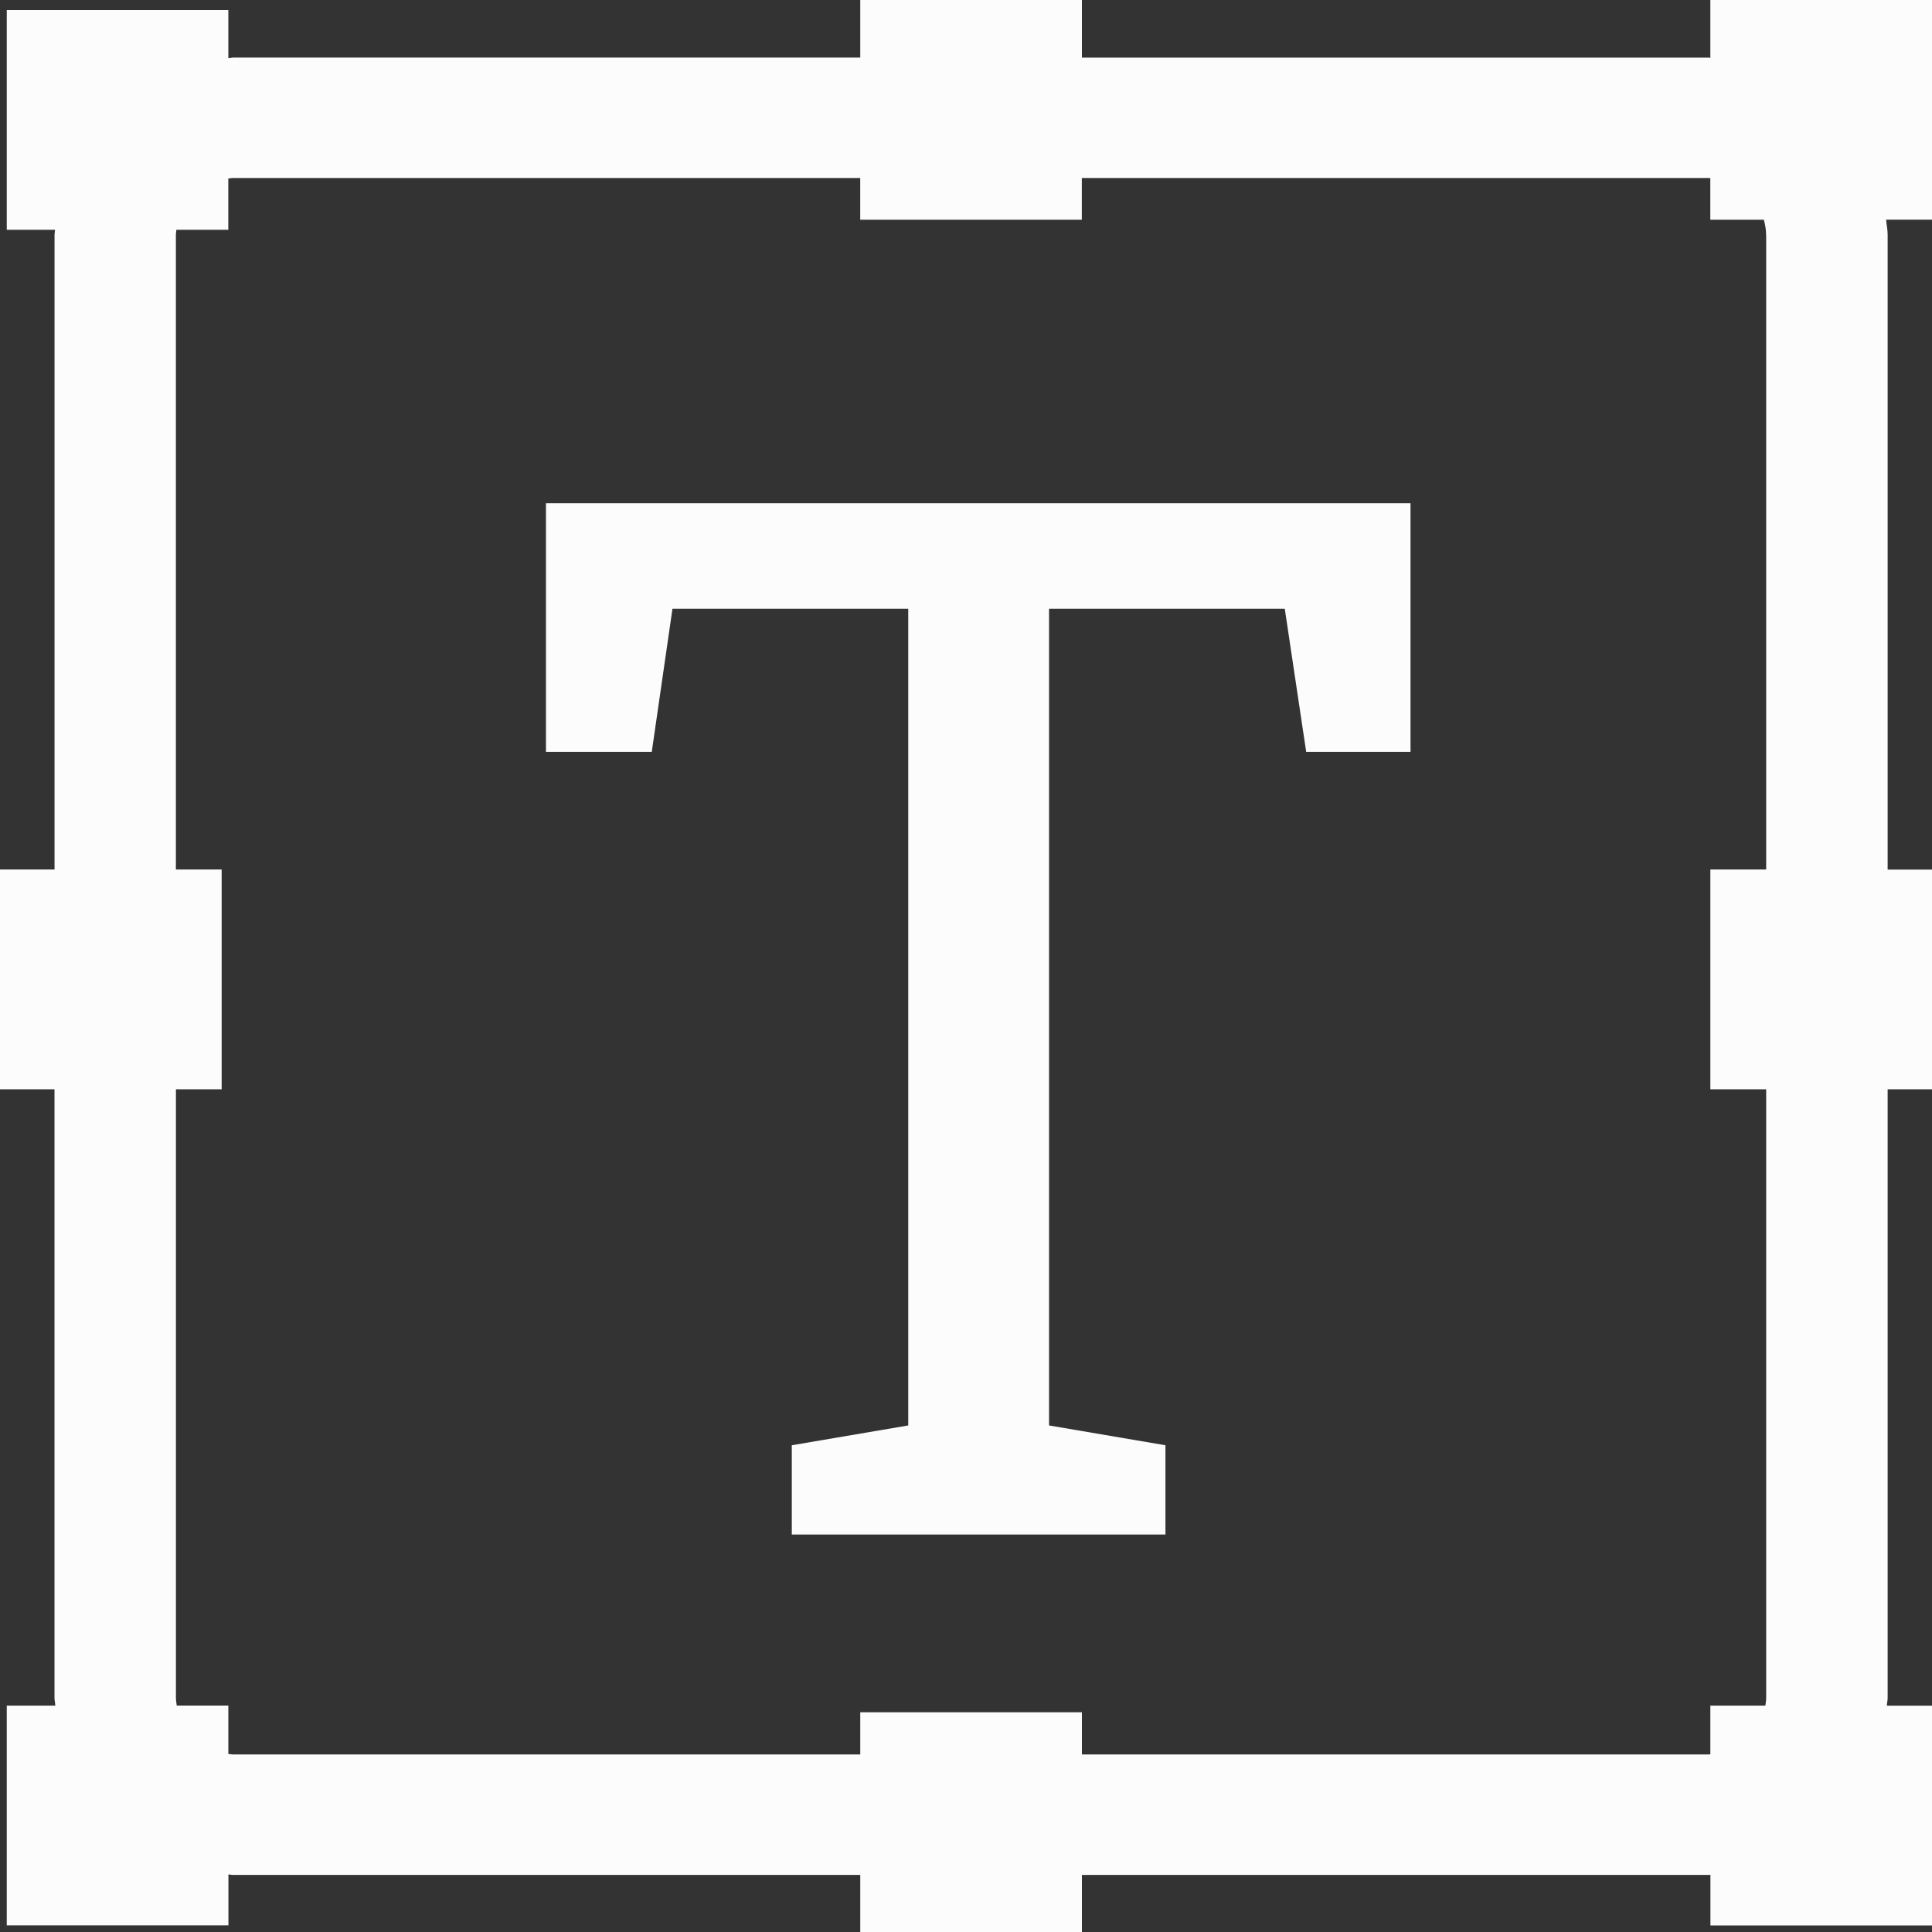 <svg width="48" height="48" fill="none" xmlns="http://www.w3.org/2000/svg"><rect width="100%" height="100%" fill="#333333" stroke="none"/><g clip-path="url(#clip0_170_2454)" fill="#FCFCFC"><path d="M48 0h-5.507v1.434c-.012 0-.023-.003-.034-.003H26.88V0h-5.507v1.43H5.792c-.04 0-.078.012-.119.013V.249H.168v5.46h1.199c-.001.041-.012.08-.012.122v15.772H0v5.46h1.354V42.18c0 .067.017.129.02.196H.168v5.459h5.507V46.57c.04.001.078.012.118.012h15.58v1.42h5.507v-1.42h15.58c.012 0 .023-.003.035-.003v1.258H48v-5.46h-1.122c.003-.065.02-.128.02-.195V27.063H48v-5.458h-1.102V5.83c0-.128-.028-.247-.038-.372H48V0H48zm-4.12 5.83v15.773h-1.387v5.46h1.387V42.18c0 .067-.01.13-.02.196h-1.367v1.21c-.012 0-.023.003-.034.003H26.88v-1.048h-5.507v1.048H5.792c-.04 0-.078-.009-.119-.012v-1.202H4.391c-.009-.064-.02-.128-.02-.195V27.063h1.136v-5.46H4.37V5.832c0-.042.01-.082.012-.123h1.29V4.434c.04-.003.079-.012.12-.012h15.58v1.037h5.506V4.422h15.58c.012 0 .023.003.034.003v1.034h1.33c.033.12.056.242.056.372h.001z"/><path d="M13.565 18.68h2.628l.514-3.555h5.858v20.29l-2.893.492v2.218h9.283v-2.218l-2.892-.492v-20.29h5.857l.532 3.555h2.592v-6.177h-21.48v6.177z"/></g><defs><clipPath id="clip0_170_2454"><path fill="#fff" d="M0 0h48v48H0z"/></clipPath></defs></svg>